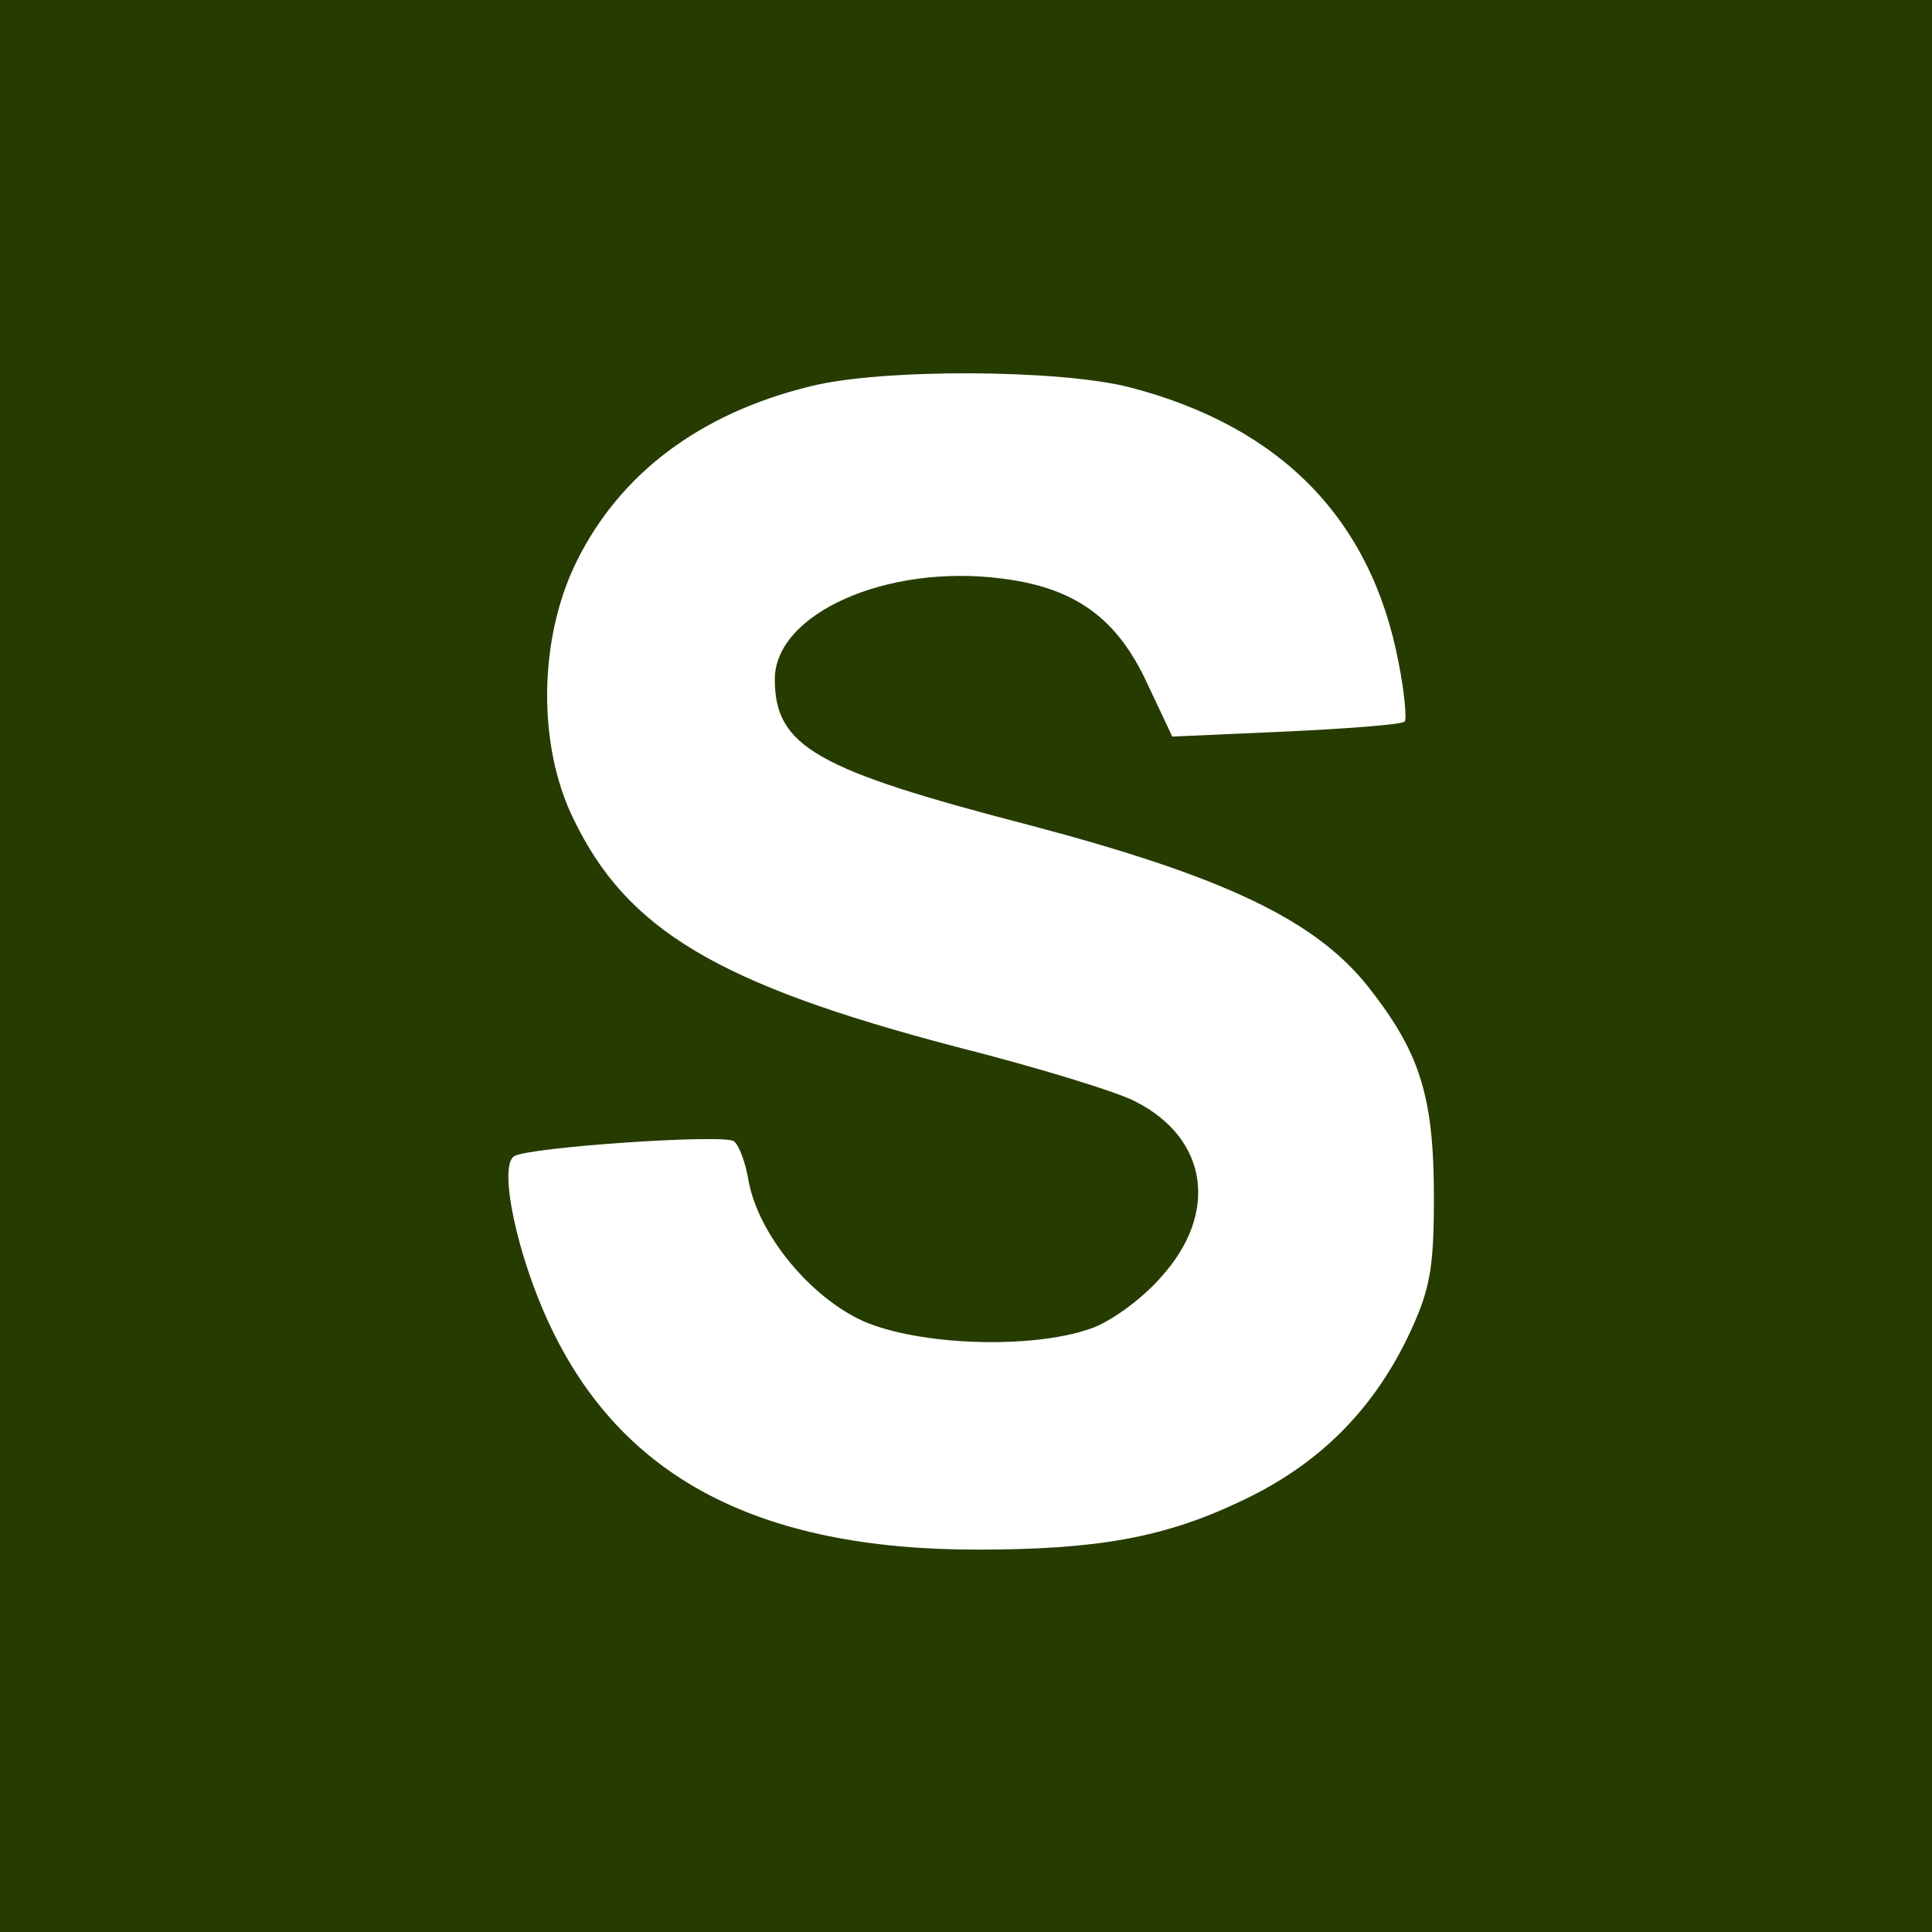 <?xml version="1.0" standalone="no"?>
<!DOCTYPE svg PUBLIC "-//W3C//DTD SVG 20010904//EN"
 "http://www.w3.org/TR/2001/REC-SVG-20010904/DTD/svg10.dtd">
<svg version="1.0" xmlns="http://www.w3.org/2000/svg"
 width="192pt" height="192pt" viewBox="0 0 192 192"
 preserveAspectRatio="xMidYMid meet">

<g transform="translate(0,192) scale(0.1,-0.1)"
fill="#263B00" stroke="none">
<path d="M0 960 l0 -960 960 0 960 0 0 960 0 960 -960 0 -960 0 0 -960z m1123
575 c150 -39 240 -131 267 -274 6 -30 8 -56 6 -58 -2 -3 -55 -7 -118 -10
l-113 -5 -25 53 c-30 65 -72 95 -144 104 -115 15 -226 -35 -226 -100 0 -67 41
-90 253 -145 193 -51 284 -94 337 -161 51 -65 65 -108 65 -209 0 -73 -4 -93
-27 -141 -36 -73 -89 -125 -163 -160 -77 -37 -144 -49 -264 -49 -218 0 -354
72 -425 224 -32 68 -51 157 -35 167 15 9 206 22 218 15 5 -3 12 -21 15 -40 10
-53 61 -115 114 -139 55 -24 165 -28 224 -8 20 6 53 30 72 52 57 63 47 137
-25 174 -16 9 -97 34 -180 55 -236 62 -326 116 -379 226 -36 73 -35 179 3 256
43 87 122 147 232 174 71 18 249 17 318 -1z"/>
</g>
</svg>
